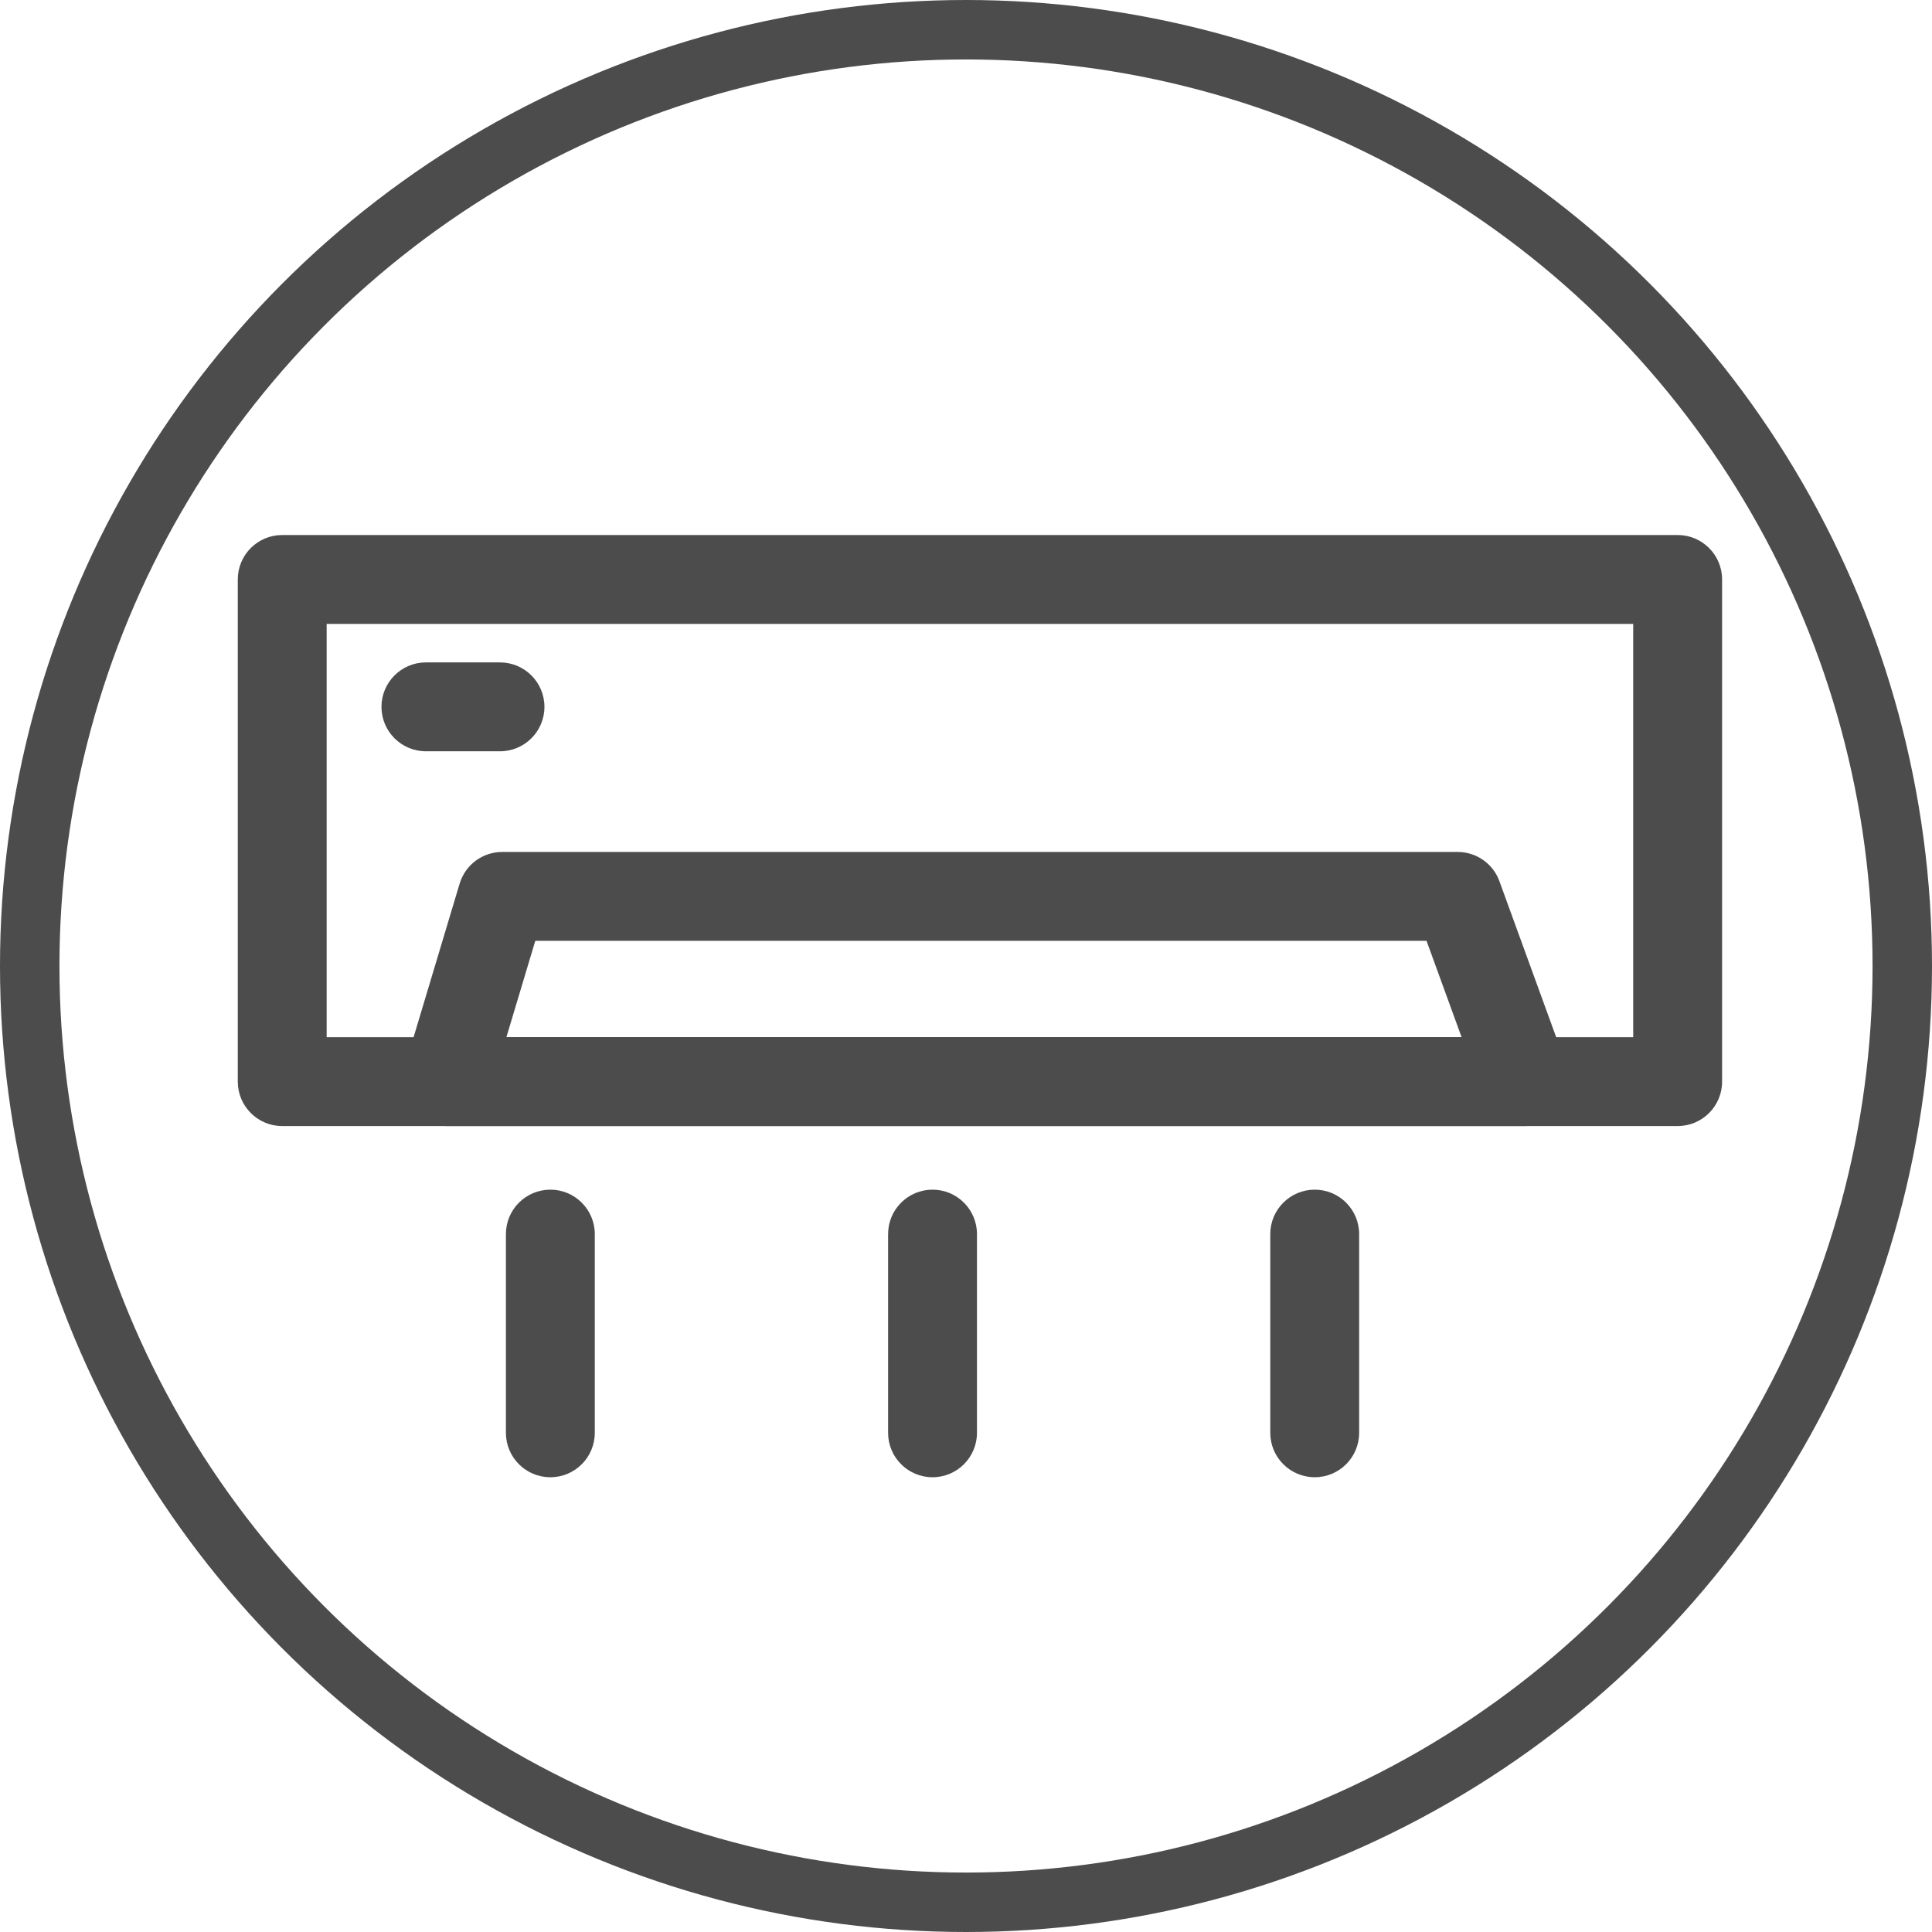 <svg width="65" height="65" viewBox="0 0 65 65" fill="none" xmlns="http://www.w3.org/2000/svg">
<g clip-path="url(#clip0_3_2)">
<circle cx="32.5" cy="32.5" r="31.5" stroke="#4C4C4C" stroke-width="2"/>
<path d="M56.442 37.885H9.495C8.67 37.885 8 37.216 8 36.39V19.495C8 18.669 8.67 18 9.495 18H56.442C57.268 18 57.938 18.669 57.938 19.495V36.39C57.938 37.216 57.268 37.885 56.442 37.885ZM10.99 34.895H54.947V20.99H10.99V34.895Z" fill="#4C4C4C"/>
<path d="M51.312 37.885C51.311 37.885 51.31 37.885 51.309 37.885H15.027C14.555 37.885 14.11 37.662 13.828 37.283C13.546 36.904 13.46 36.413 13.595 35.961L15.464 29.729C15.654 29.096 16.236 28.663 16.896 28.663H49.041C49.67 28.663 50.232 29.056 50.446 29.647L52.681 35.788C52.762 35.973 52.807 36.176 52.807 36.39C52.807 37.216 52.138 37.885 51.312 37.885ZM17.037 34.895H49.174L47.994 31.653H18.009L17.037 34.895Z" fill="#4C4C4C"/>
<path d="M16.822 25.276H14.329C13.504 25.276 12.834 24.607 12.834 23.781C12.834 22.956 13.504 22.286 14.329 22.286H16.822C17.647 22.286 18.317 22.956 18.317 23.781C18.317 24.607 17.647 25.276 16.822 25.276Z" fill="#4C4C4C"/>
<path d="M18.516 49.7C17.69 49.7 17.021 49.031 17.021 48.205V41.52C17.021 40.694 17.69 40.025 18.516 40.025C19.341 40.025 20.011 40.694 20.011 41.52V48.205C20.011 49.031 19.341 49.7 18.516 49.7Z" fill="#4C4C4C"/>
<path d="M31.374 49.7C30.548 49.7 29.879 49.031 29.879 48.205V41.52C29.879 40.694 30.548 40.025 31.374 40.025C32.2 40.025 32.869 40.694 32.869 41.52V48.205C32.869 49.031 32.2 49.7 31.374 49.7Z" fill="#4C4C4C"/>
<path d="M44.232 49.7C43.407 49.7 42.737 49.031 42.737 48.205V41.52C42.737 40.694 43.407 40.025 44.232 40.025C45.058 40.025 45.727 40.694 45.727 41.52V48.205C45.727 49.031 45.058 49.7 44.232 49.7Z" fill="#4C4C4C"/>
</g>
<defs>
<clipPath id="clip0_3_2">
<rect width="65" height="65" fill="white"/>
</clipPath>
</defs>
</svg>
